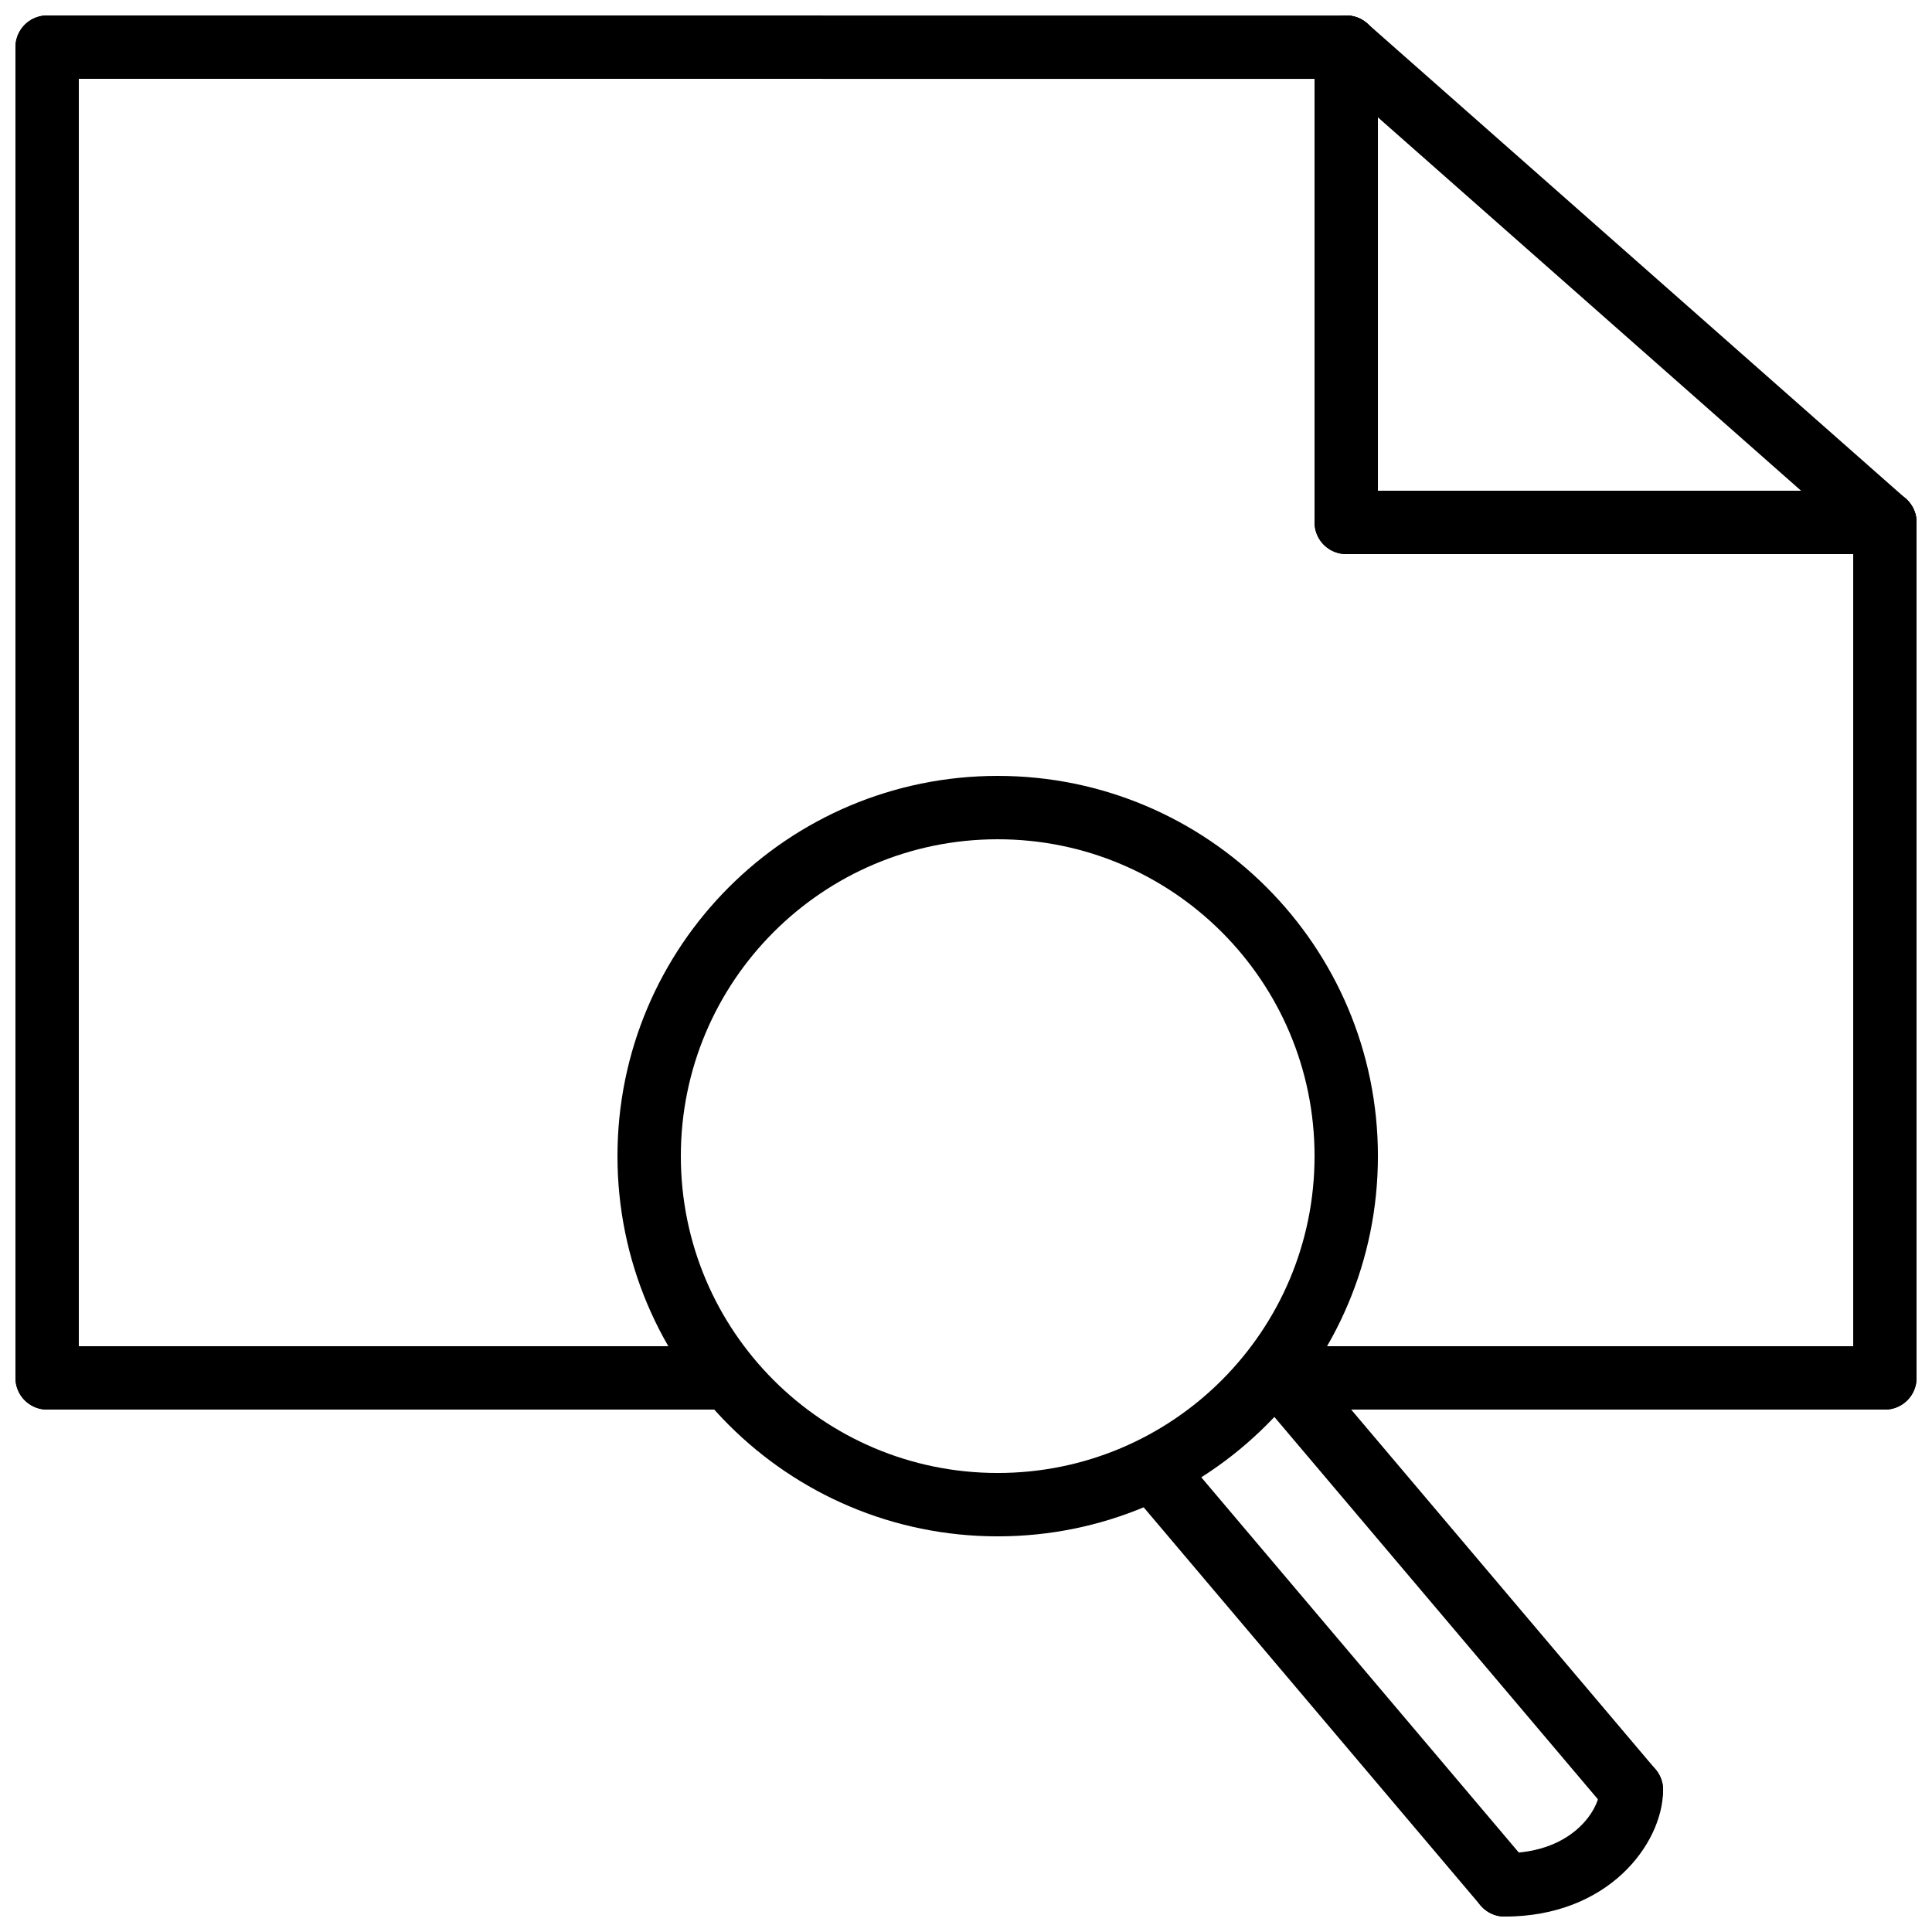 <?xml version="1.0" encoding="UTF-8"?>
<!-- Uploaded to: SVG Repo, www.svgrepo.com, Generator: SVG Repo Mixer Tools -->
<svg width="800px" height="800px" version="1.1" viewBox="144 144 512 512" xmlns="http://www.w3.org/2000/svg">
 <defs>
  <clipPath id="k">
   <path d="m388 414h263.9v237.9h-263.9z"/>
  </clipPath>
  <clipPath id="h">
   <path d="m355 439h283v212.9h-283z"/>
  </clipPath>
  <clipPath id="g">
   <path d="m447 523h204.9v128.9h-204.9z"/>
  </clipPath>
  <clipPath id="f">
   <path d="m148.09 148.09h447.91v103.91h-447.91z"/>
  </clipPath>
  <clipPath id="e">
   <path d="m148.09 148.09h16.906v369.91h-16.906z"/>
  </clipPath>
  <clipPath id="d">
   <path d="m148.09 500h193.91v18h-193.91z"/>
  </clipPath>
  <clipPath id="c">
   <path d="m635 274h16.902v244h-16.902z"/>
  </clipPath>
  <clipPath id="b">
   <path d="m492 274h159.9v17h-159.9z"/>
  </clipPath>
  <clipPath id="a">
   <path d="m492 148.09h18v142.91h-18z"/>
  </clipPath>
  <clipPath id="j">
   <path d="m405 148.09h246.9v229.91h-246.9z"/>
  </clipPath>
  <clipPath id="i">
   <path d="m475 500h176.9v18h-176.9z"/>
  </clipPath>
 </defs>
 <g clip-path="url(#k)">
  <path transform="matrix(8.397 0 0 8.397 156.49 156.49)" d="m39 42 11 13" fill="none" stroke="#000000" stroke-linecap="round" stroke-width="2"/>
 </g>
 <g clip-path="url(#h)">
  <path transform="matrix(8.397 0 0 8.397 156.49 156.49)" d="m35 45 11 13" fill="none" stroke="#000000" stroke-linecap="round" stroke-width="2"/>
 </g>
 <g clip-path="url(#g)">
  <path transform="matrix(8.397 0 0 8.397 156.49 156.49)" d="m46 58c2.764 0 4-1.895 4-3" fill="none" stroke="#000000" stroke-linecap="round" stroke-width="2"/>
 </g>
 <g clip-path="url(#f)">
  <path transform="matrix(8.397 0 0 8.397 156.49 156.49)" d="m41.002 0.002-41.002-0.002" fill="none" stroke="#000000" stroke-linecap="round" stroke-width="2"/>
 </g>
 <g clip-path="url(#e)">
  <path transform="matrix(8.397 0 0 8.397 156.49 156.49)" d="m1.9199e-4 42v-42" fill="none" stroke="#000000" stroke-linecap="round" stroke-width="2"/>
 </g>
 <g clip-path="url(#d)">
  <path transform="matrix(8.397 0 0 8.397 156.49 156.49)" d="m21 42h-21" fill="none" stroke="#000000" stroke-linecap="round" stroke-width="2"/>
 </g>
 <g clip-path="url(#c)">
  <path transform="matrix(8.397 0 0 8.397 156.49 156.49)" d="m58 15v27" fill="none" stroke="#000000" stroke-linecap="round" stroke-width="2"/>
 </g>
 <g clip-path="url(#b)">
  <path transform="matrix(8.397 0 0 8.397 156.49 156.49)" d="m41 15h17" fill="none" stroke="#000000" stroke-linecap="round" stroke-width="2"/>
 </g>
 <g clip-path="url(#a)">
  <path transform="matrix(8.397 0 0 8.397 156.49 156.49)" d="m41 1.9199e-4v15" fill="none" stroke="#000000" stroke-linecap="round" stroke-width="2"/>
 </g>
 <g clip-path="url(#j)">
  <path transform="matrix(8.397 0 0 8.397 156.49 156.49)" d="m58 15-17-15" fill="none" stroke="#000000" stroke-linecap="round" stroke-width="2"/>
 </g>
 <path transform="matrix(8.397 0 0 8.397 156.49 156.49)" d="m30 24c-6.075 0-11 4.925-11 11 0 6.075 4.925 11 11 11s11-4.925 11-11c0-6.075-4.925-11-11-11zm0 0" fill="none" stroke="#000000" stroke-linecap="round" stroke-width="2"/>
 <g clip-path="url(#i)">
  <path transform="matrix(8.397 0 0 8.397 156.49 156.49)" d="m58 42h-19" fill="none" stroke="#000000" stroke-linecap="round" stroke-width="2"/>
 </g>
</svg>